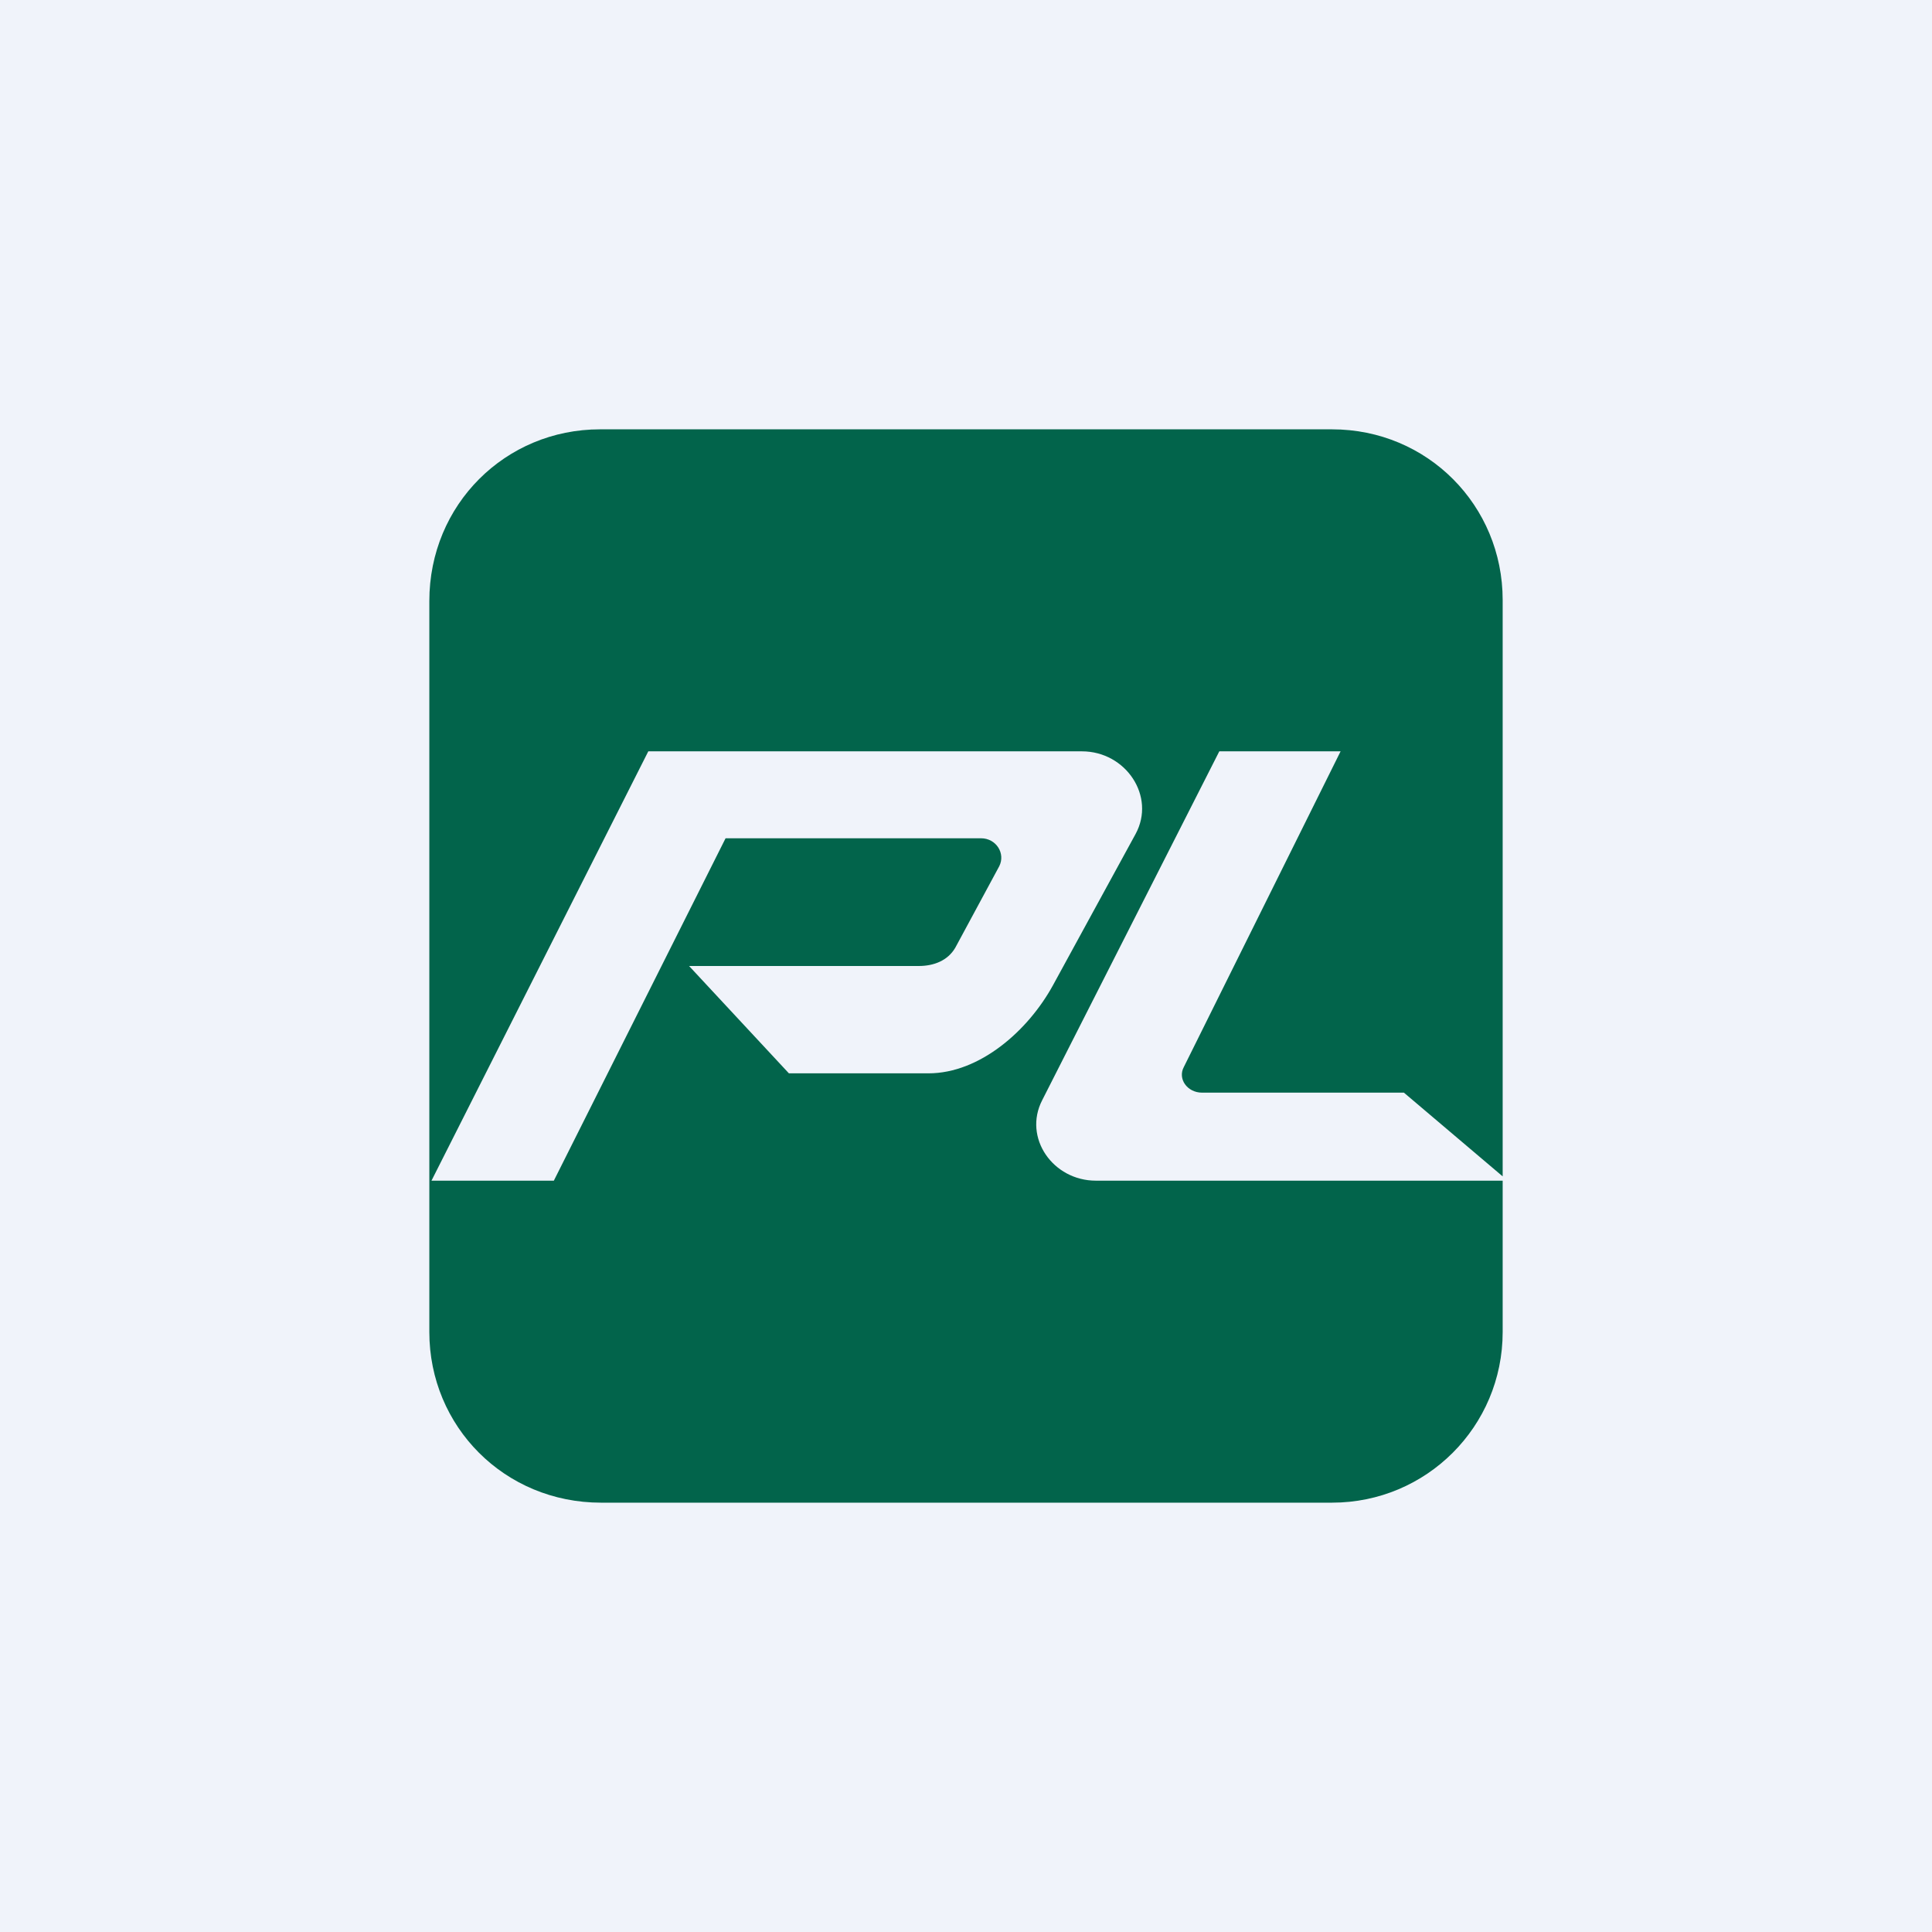 <!-- by TradingView --><svg width="18" height="18" viewBox="0 0 18 18" xmlns="http://www.w3.org/2000/svg"><path fill="#F0F3FA" d="M0 0h18v18H0z"/><path d="M12.41 4C13.3 4 14 4.71 14 5.59v5.37l-.92-.78H11.2c-.14 0-.23-.13-.17-.24L12.49 7h-1.13l-1.65 3.25c-.18.35.1.75.5.75H14v1.41c0 .88-.71 1.59-1.59 1.59H5.6C4.7 14 4 13.29 4 12.41V5.6C4 4.7 4.71 4 5.59 4h6.82ZM6.04 7l-2.02 4h1.14l1.6-3.19h2.38c.14 0 .23.14.17.26l-.41.76c-.07.12-.2.17-.34.17H6.42l.93 1h1.3c.48 0 .93-.4 1.16-.82l.77-1.41c.19-.35-.09-.77-.5-.77H6.04Z" fill="#02644B"/></svg>